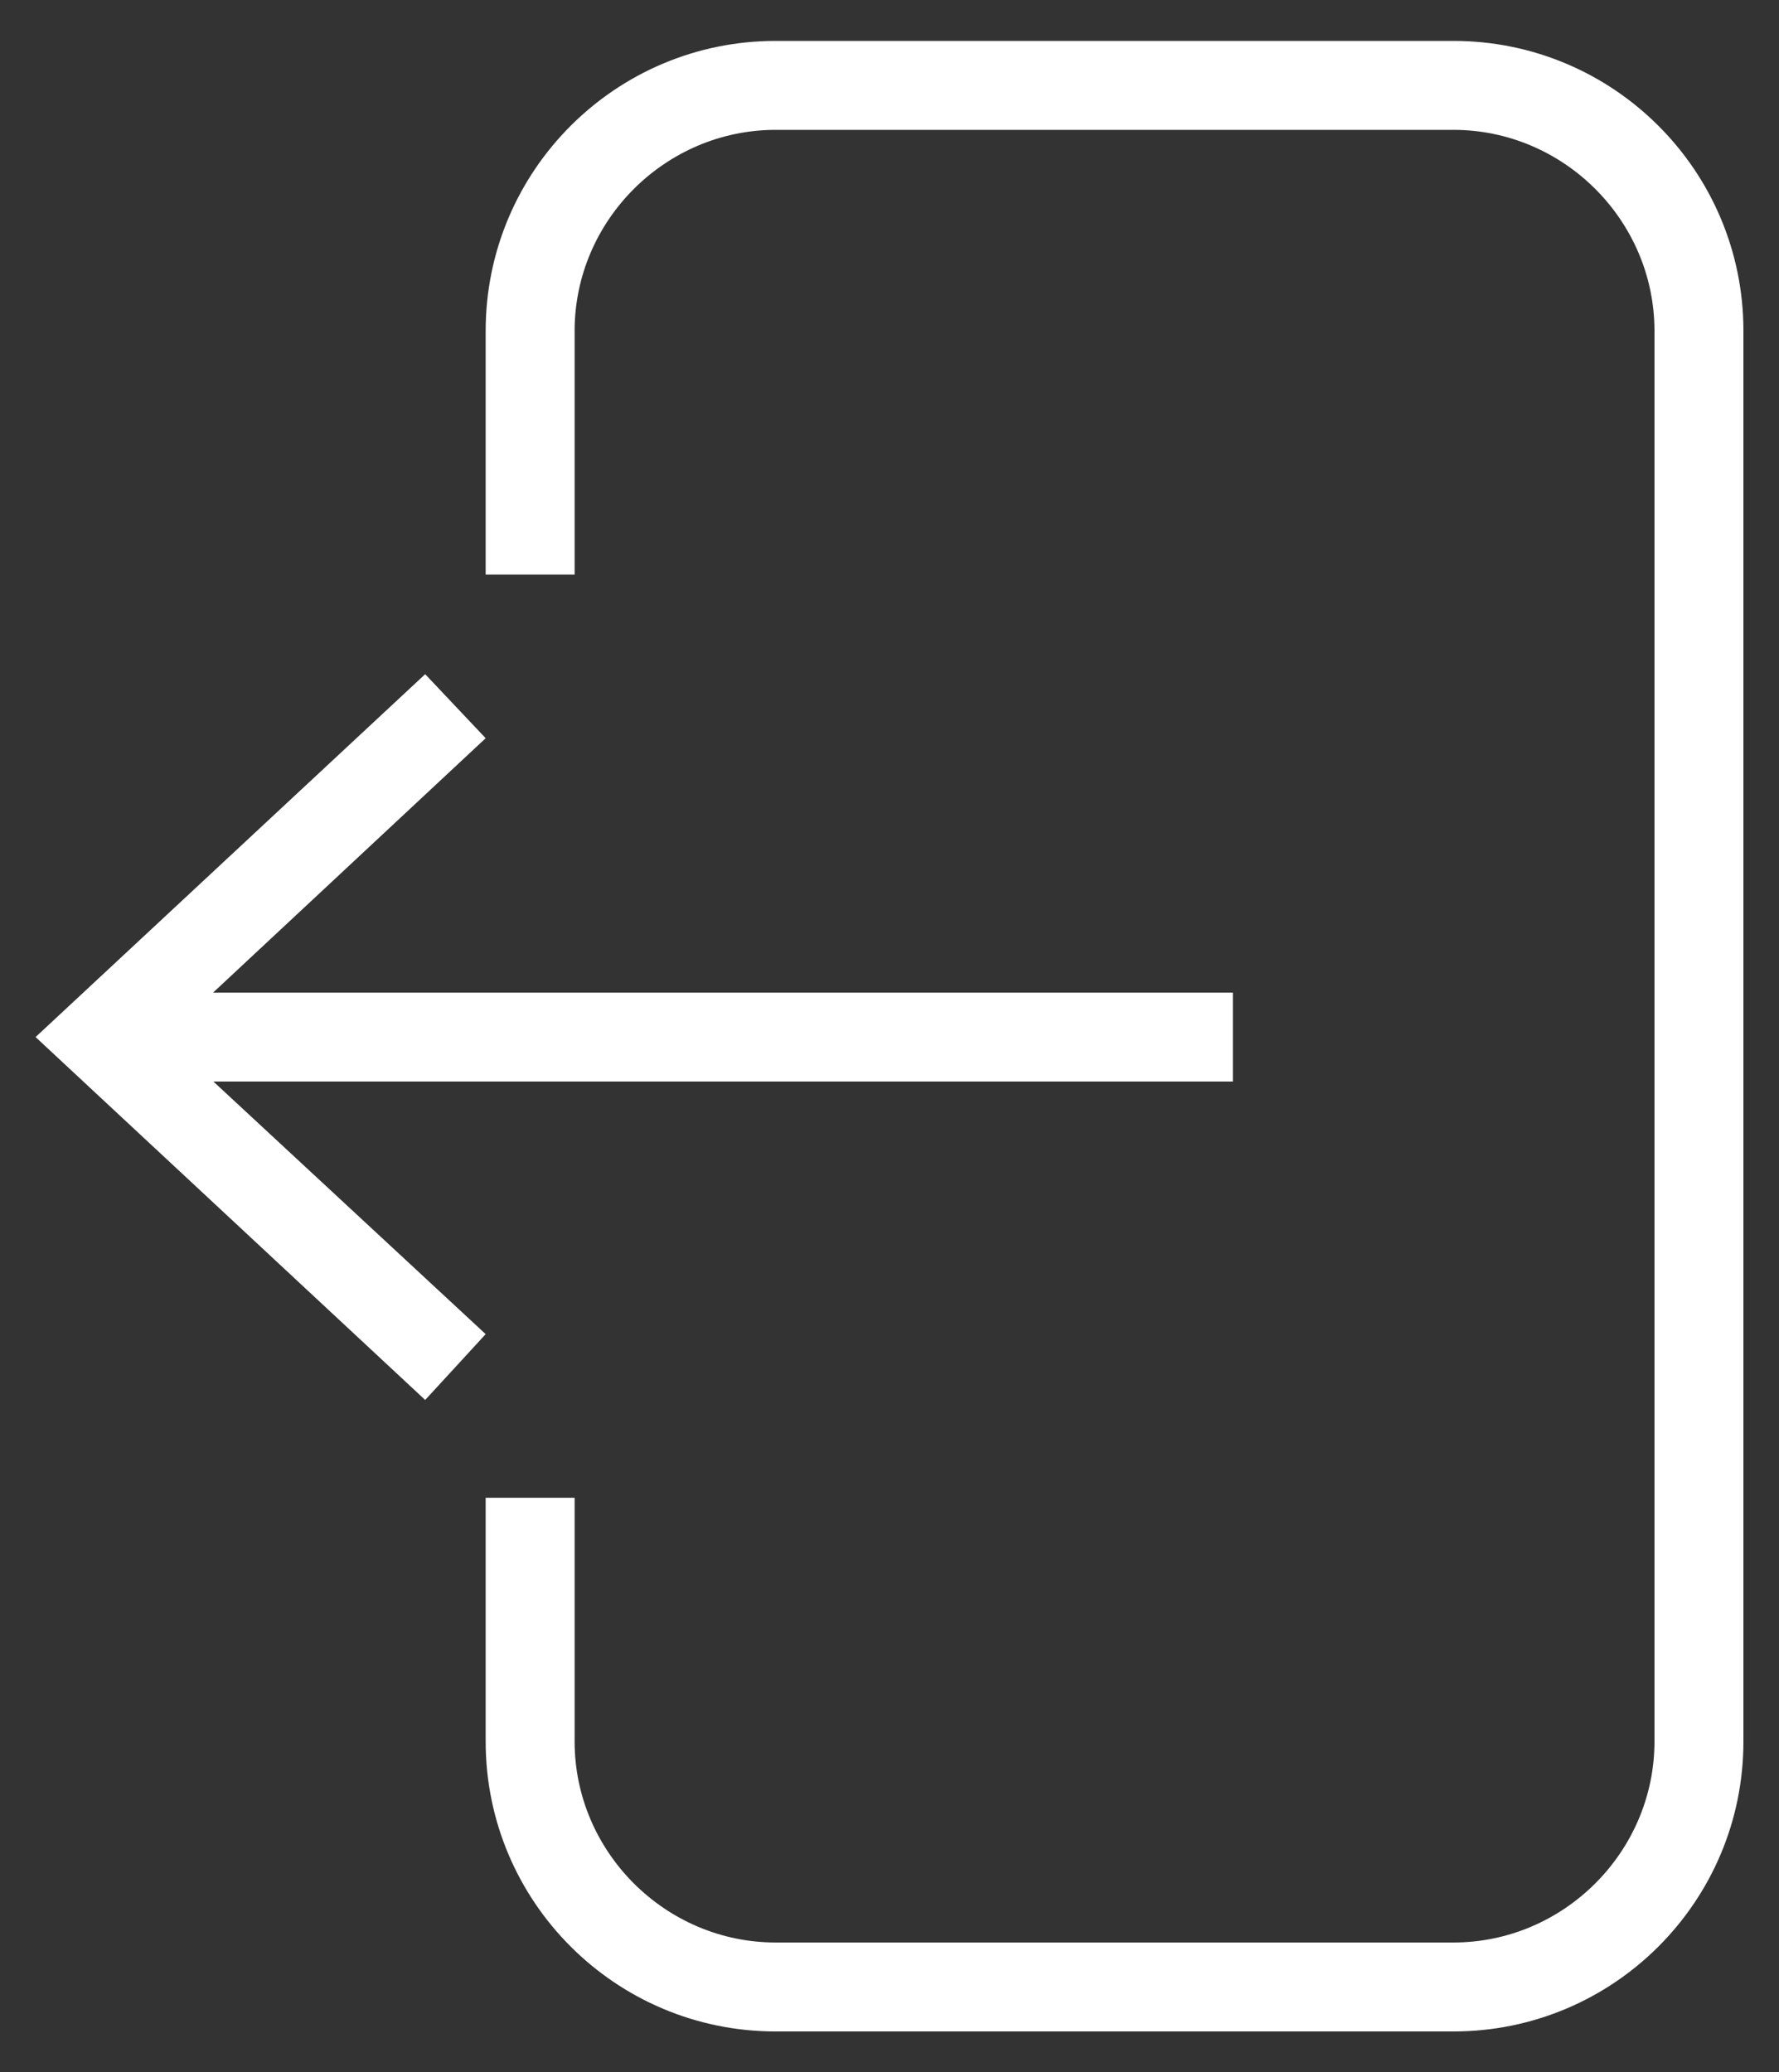 <?xml version="1.0" encoding="utf-8"?>
<!-- Generator: Adobe Illustrator 25.4.1, SVG Export Plug-In . SVG Version: 6.00 Build 0)  -->
<svg version="1.1" id="Layer_1" xmlns="http://www.w3.org/2000/svg" xmlns:xlink="http://www.w3.org/1999/xlink" x="0px" y="0px"
	 viewBox="0 0 100 116.5" style="enable-background:new 0 0 100 116.5;" xml:space="preserve">
<rect x="0" y="0" width="100" height="116.5" fill="#333333" stroke="none"/>
<style type="text/css">
	.st0{fill:#FFFFFF;}
</style>
<g>
	<g>
		<g>
			<rect x="7.4" y="55.8" class="st0" width="61.9" height="5"/>
		</g>
		<g>
			<polygon class="st0" points="23.9,78.7 27.3,75 9.3,58.3 27.3,41.5 23.9,37.9 2,58.3 			"/>
		</g>
	</g>
	<g>
		<path class="st0" d="M81.7,114.2H43.6c-9,0-16.3-7.3-16.3-16.3V84.2h5v13.7c0,6.2,5.1,11.3,11.3,11.3h38.1
			c6.2,0,11.3-5.1,11.3-11.3V18.6c0-6.2-5.1-11.3-11.3-11.3H43.6c-6.2,0-11.3,5.1-11.3,11.3v13.7h-5V18.6c0-9,7.3-16.3,16.3-16.3
			h38.1c9,0,16.3,7.3,16.3,16.3v79.3C98,106.9,90.7,114.2,81.7,114.2z"/>
	</g>
</g>
</svg>
